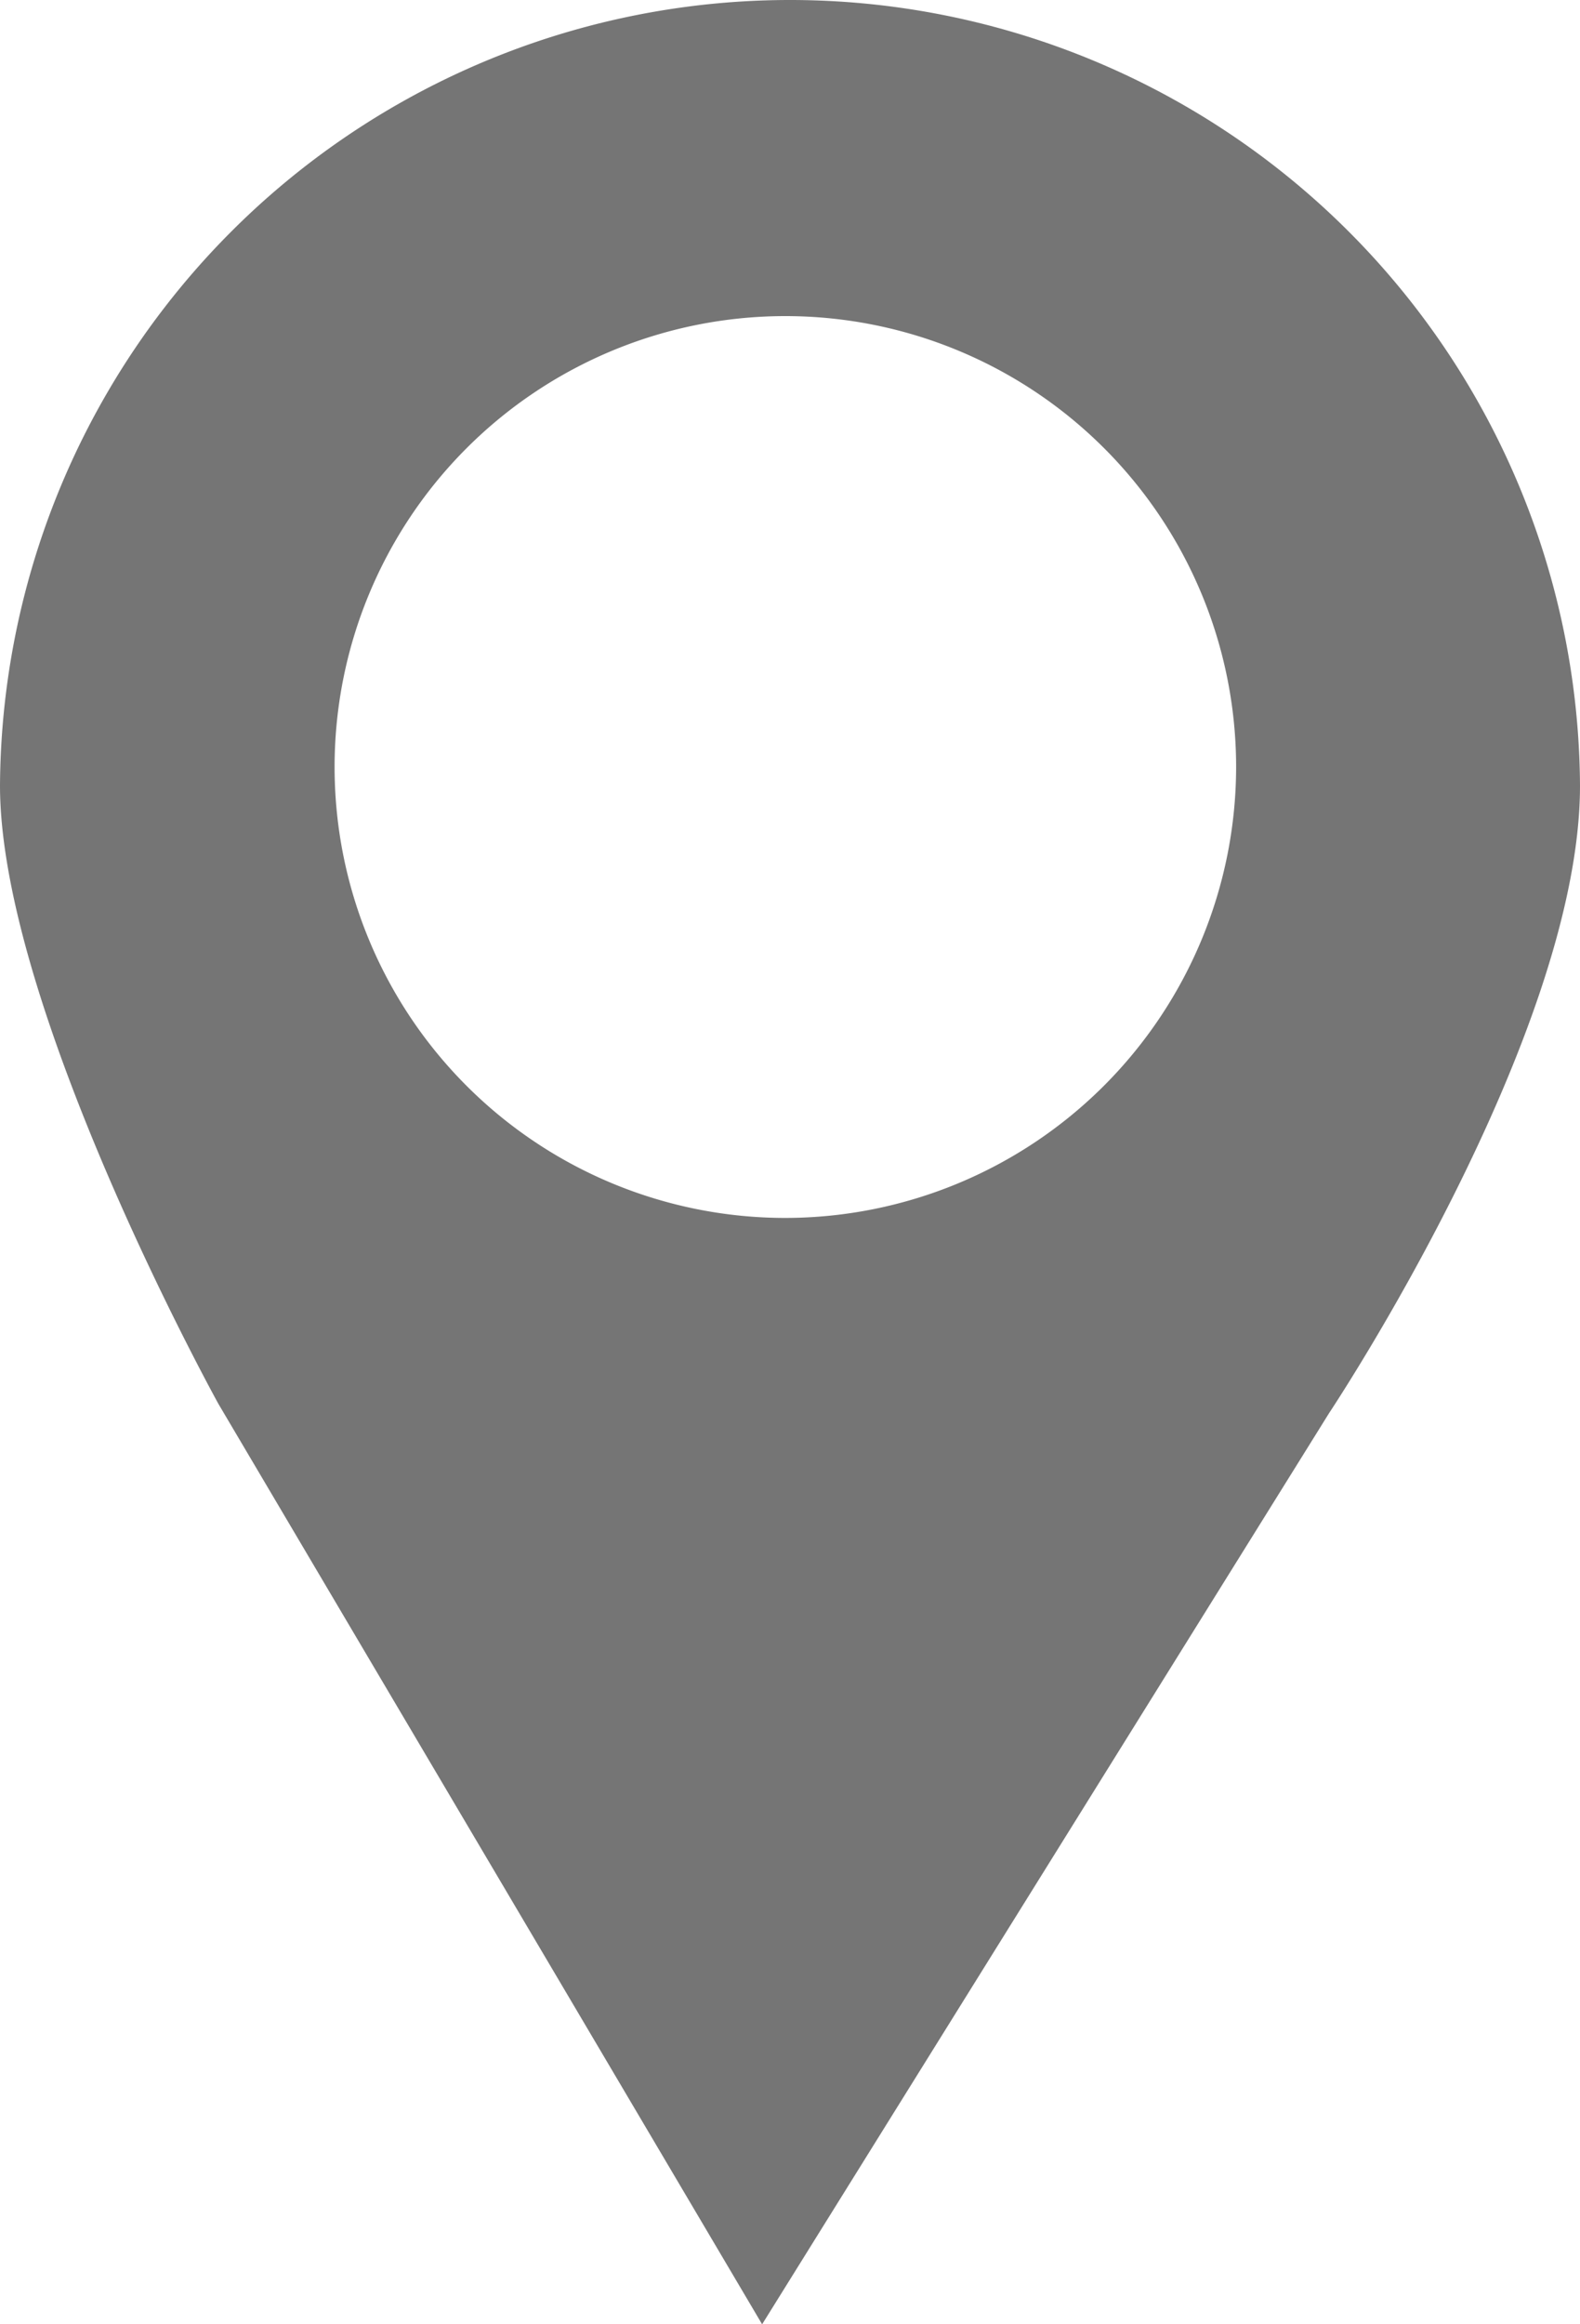 <svg data-name="圖層 1" xmlns="http://www.w3.org/2000/svg" viewBox="0 0 34 50"><path d="M17 0A17 17 0 0 0 0 16.9c0 4.8 4.7 13.3 4.7 13.3L16.4 50l12.2-19.6S34 22.3 34 16.9A17 17 0 0 0 17 0Zm-.1 26.2a9.7 9.7 0 1 1 9.7-9.7 9.71 9.71 0 0 1-9.7 9.7Z" style="fill:#757575"/></svg>